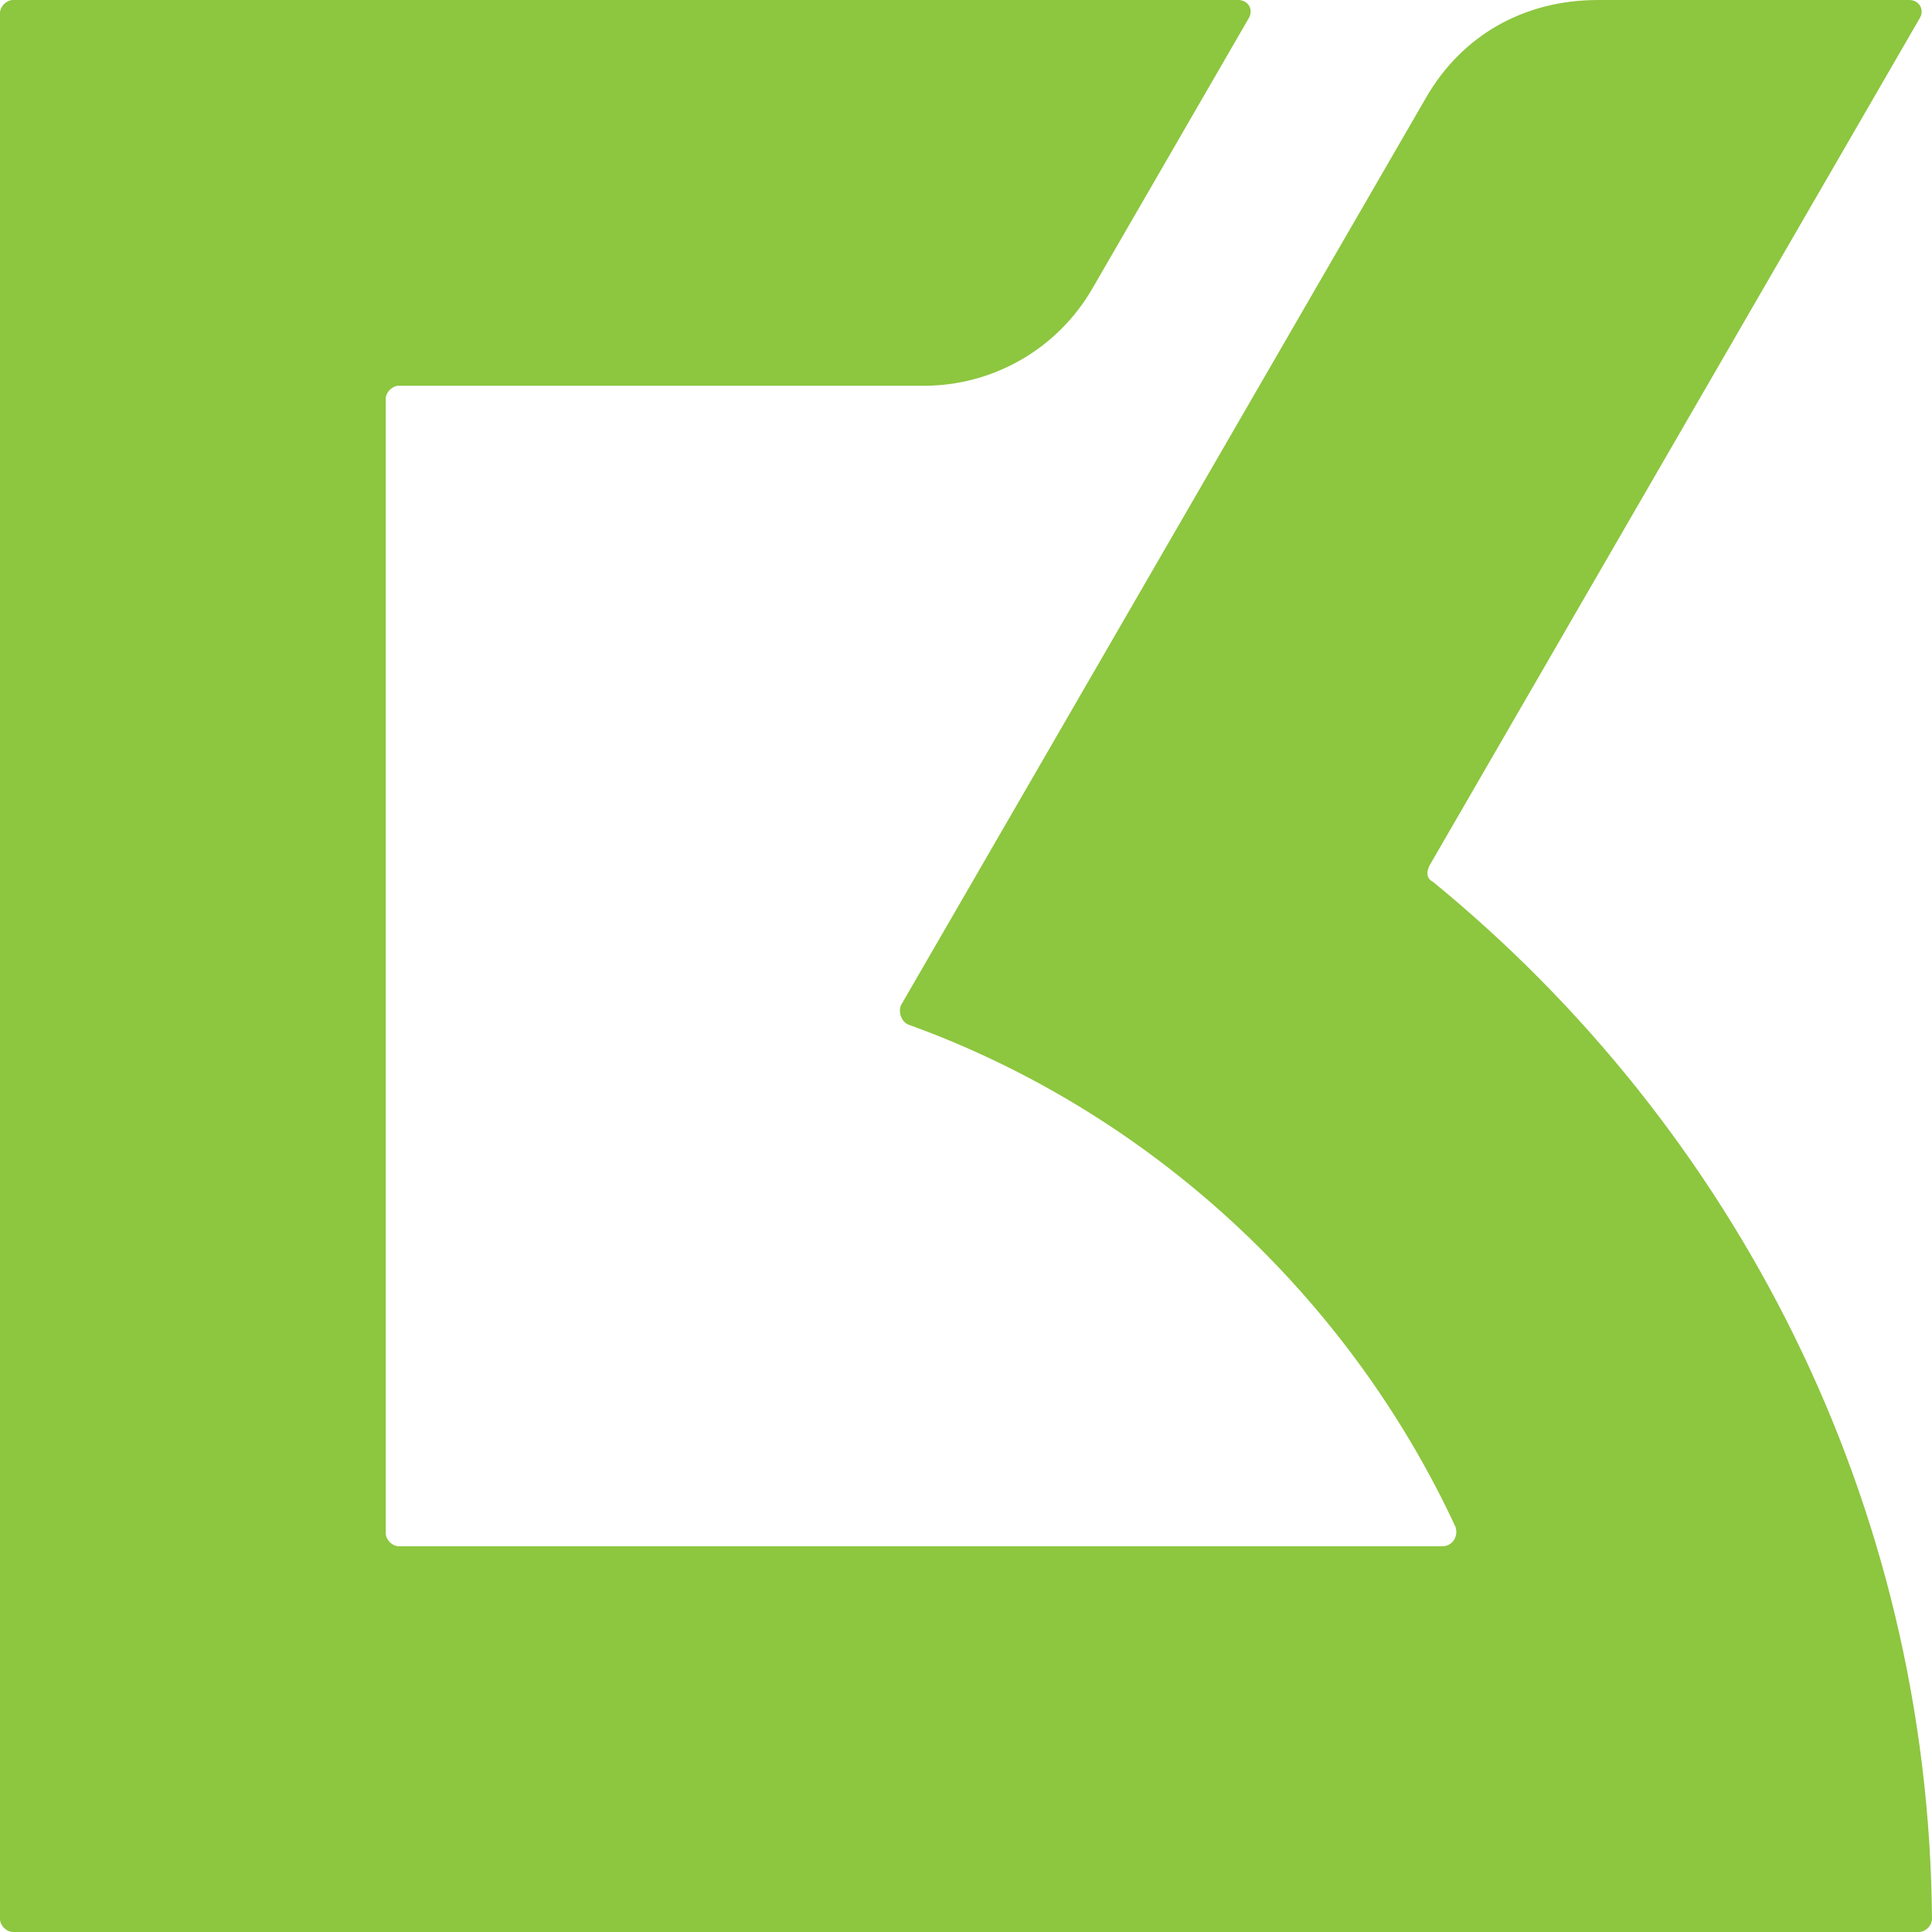 <svg width="40" height="40" viewBox="0 0 40 40" fill="none" xmlns="http://www.w3.org/2000/svg">
<path d="M29.597 17.919L39.731 0.403C39.866 0.201 39.731 0 39.53 0H33.087C31.544 0 30.268 0.738 29.53 2.013L18.658 20.805C18.591 20.94 18.658 21.141 18.792 21.208C23.826 23.02 27.919 26.846 30.134 31.611C30.201 31.812 30.067 32.013 29.866 32.013H8.255C8.121 32.013 7.987 31.879 7.987 31.745V8.255C7.987 8.121 8.121 7.987 8.255 7.987H19.128C20.537 7.987 21.879 7.248 22.617 5.973L25.839 0.403C25.973 0.201 25.839 0 25.638 0H0.268C0.134 0 0 0.134 0 0.268V39.731C0 39.866 0.134 40 0.268 40H39.731C39.866 40 40 39.866 40 39.731C39.933 31.074 35.906 23.356 29.665 18.255C29.53 18.188 29.53 18.054 29.597 17.919Z" fill="#8DC63F"/>
</svg>
